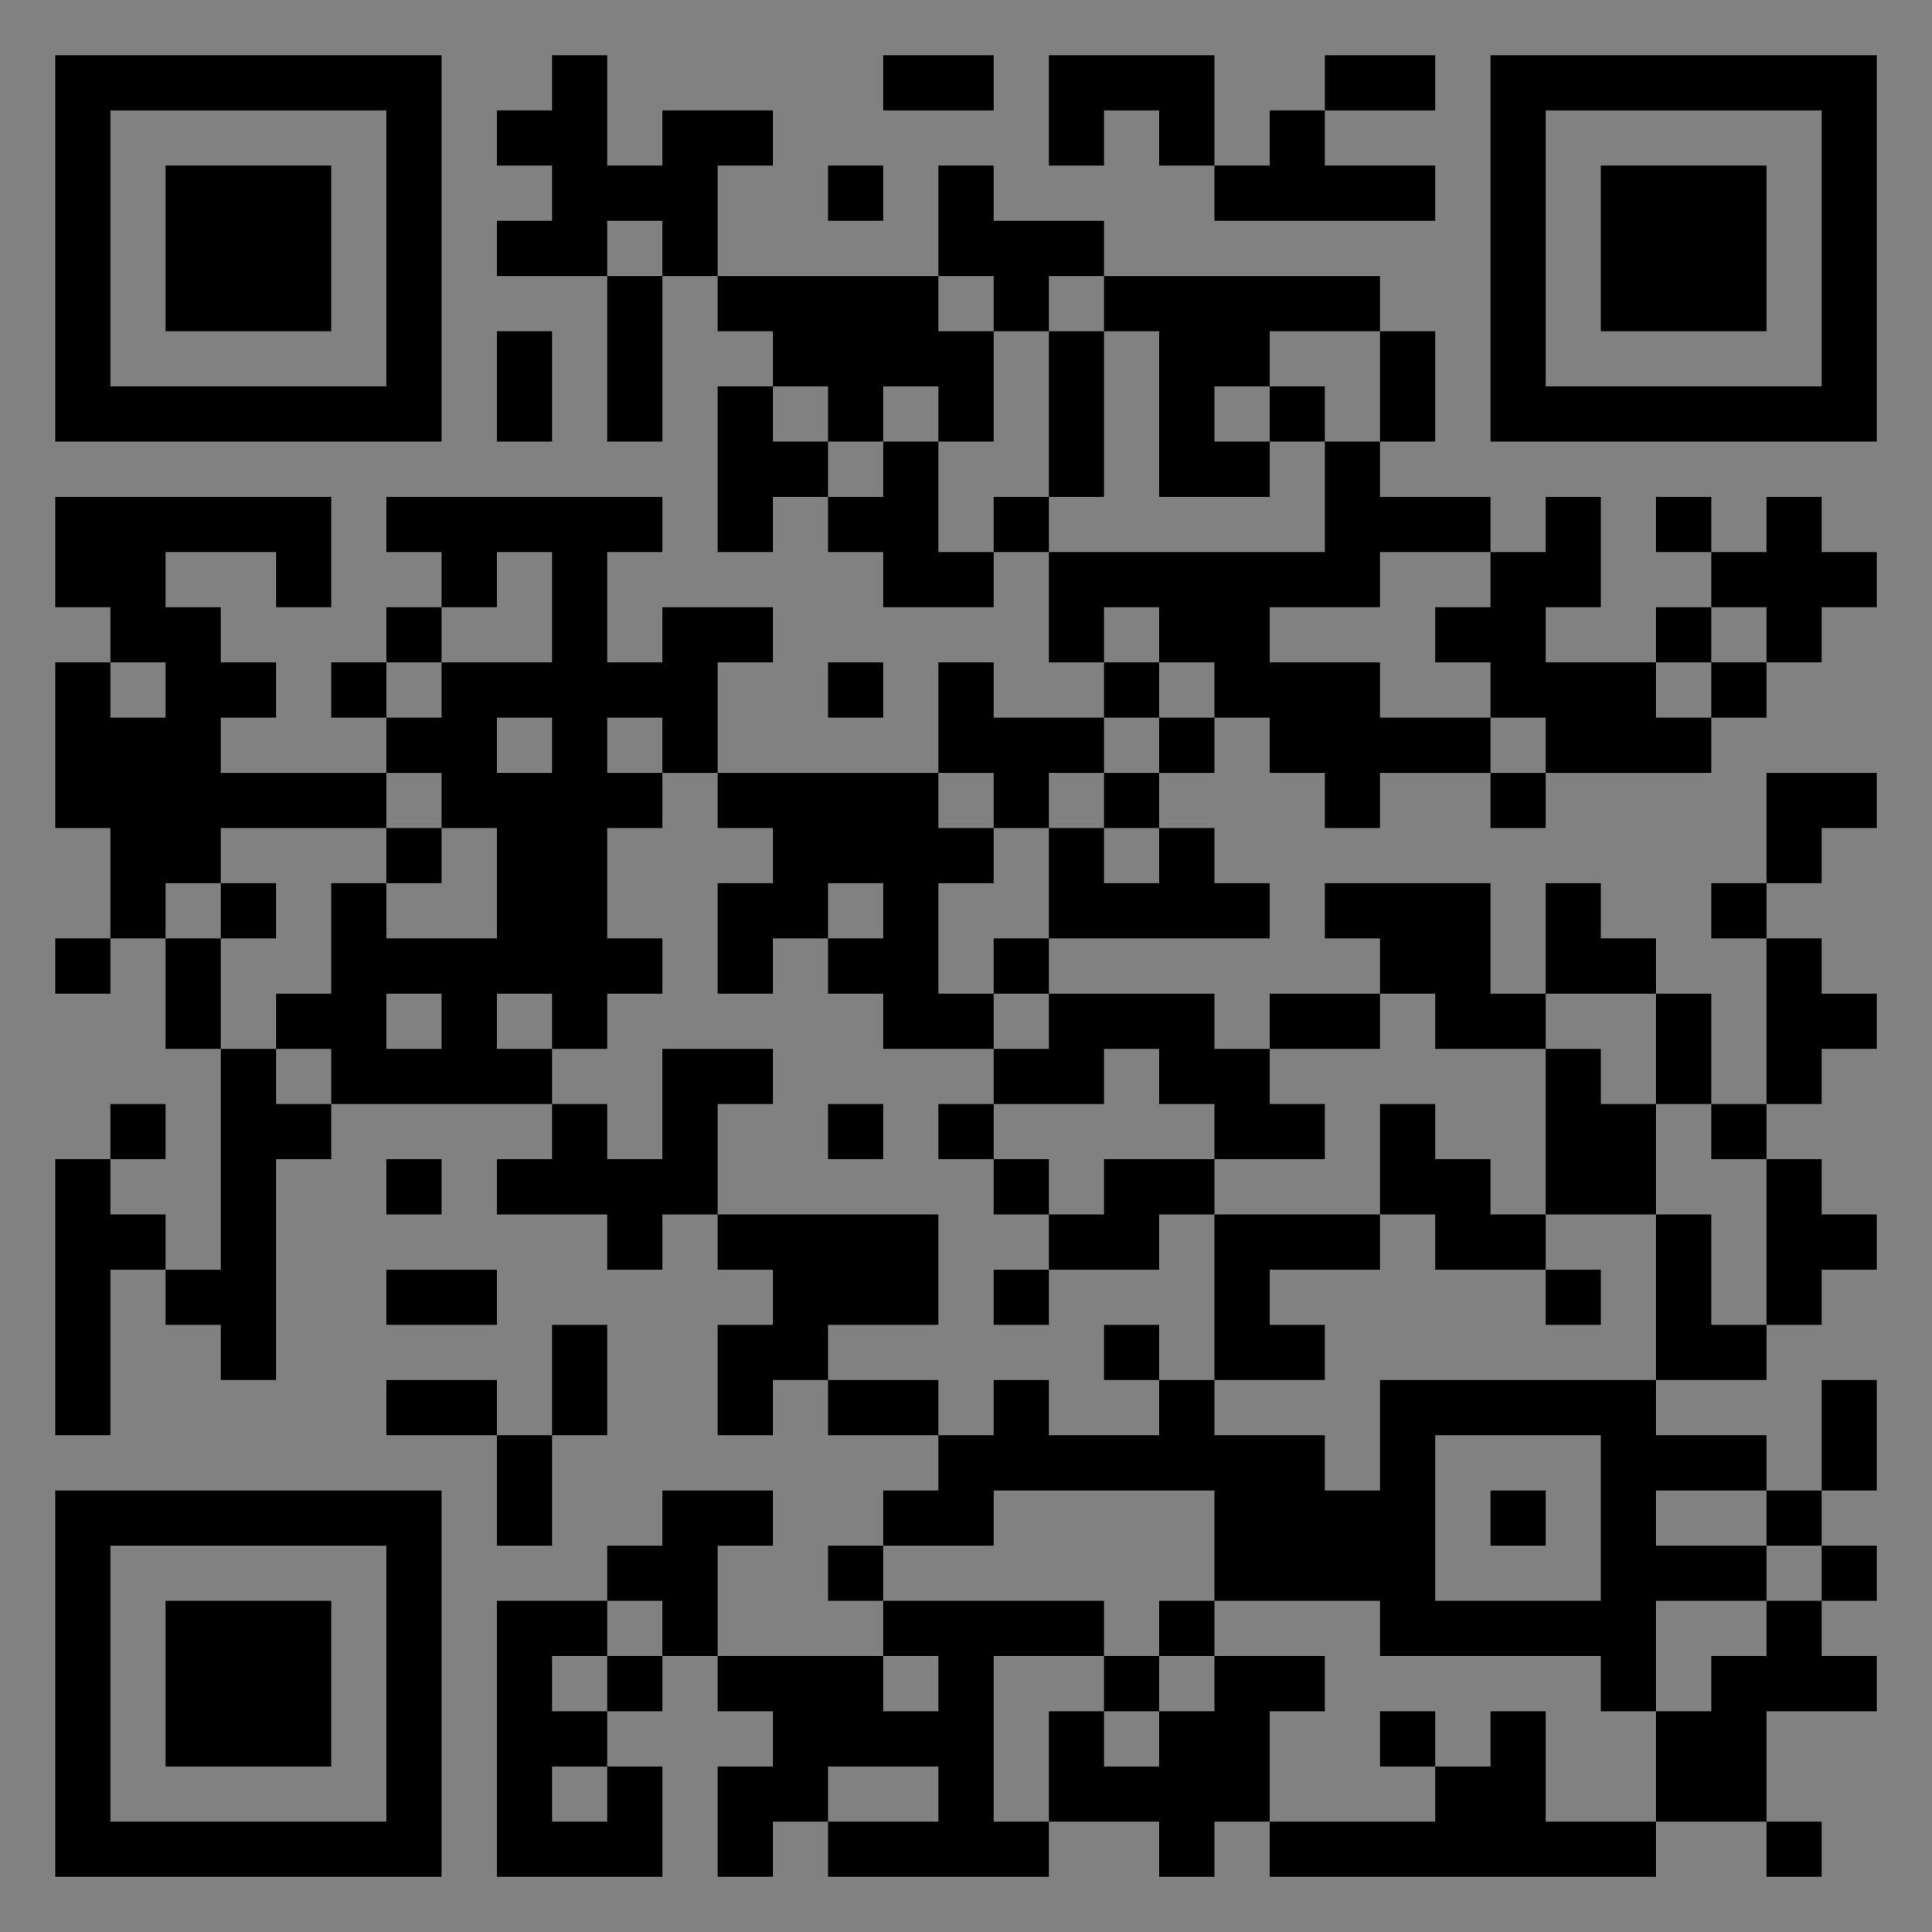 <?xml version="1.0" encoding="UTF-8"?>
<svg xmlns="http://www.w3.org/2000/svg" version="1.1" width="400" height="400" viewBox="0 0 400 400"><rect x="0" y="0" width="400" height="400" fill="#808080" stroke="none"/><rect x="0" y="0" width="400" height="400" fill="#ffffff" fill-opacity="0.01"/><g transform="scale(11.429)"><g transform="translate(1.000,1.000)"><path fill-rule="evenodd" d="M9 0L9 1L8 1L8 2L9 2L9 3L8 3L8 4L10 4L10 7L11 7L11 4L12 4L12 5L13 5L13 6L12 6L12 9L13 9L13 8L14 8L14 9L15 9L15 10L17 10L17 9L18 9L18 11L19 11L19 12L17 12L17 11L16 11L16 13L12 13L12 11L13 11L13 10L11 10L11 11L10 11L10 9L11 9L11 8L6 8L6 9L7 9L7 10L6 10L6 11L5 11L5 12L6 12L6 13L3 13L3 12L4 12L4 11L3 11L3 10L2 10L2 9L4 9L4 10L5 10L5 8L0 8L0 10L1 10L1 11L0 11L0 14L1 14L1 16L0 16L0 17L1 17L1 16L2 16L2 18L3 18L3 22L2 22L2 21L1 21L1 20L2 20L2 19L1 19L1 20L0 20L0 25L1 25L1 22L2 22L2 23L3 23L3 24L4 24L4 20L5 20L5 19L9 19L9 20L8 20L8 21L10 21L10 22L11 22L11 21L12 21L12 22L13 22L13 23L12 23L12 25L13 25L13 24L14 24L14 25L16 25L16 26L15 26L15 27L14 27L14 28L15 28L15 29L12 29L12 27L13 27L13 26L11 26L11 27L10 27L10 28L8 28L8 33L11 33L11 31L10 31L10 30L11 30L11 29L12 29L12 30L13 30L13 31L12 31L12 33L13 33L13 32L14 32L14 33L18 33L18 32L20 32L20 33L21 33L21 32L22 32L22 33L29 33L29 32L31 32L31 33L32 33L32 32L31 32L31 30L33 30L33 29L32 29L32 28L33 28L33 27L32 27L32 26L33 26L33 24L32 24L32 26L31 26L31 25L29 25L29 24L31 24L31 23L32 23L32 22L33 22L33 21L32 21L32 20L31 20L31 19L32 19L32 18L33 18L33 17L32 17L32 16L31 16L31 15L32 15L32 14L33 14L33 13L31 13L31 15L30 15L30 16L31 16L31 19L30 19L30 17L29 17L29 16L28 16L28 15L27 15L27 17L26 17L26 15L23 15L23 16L24 16L24 17L22 17L22 18L21 18L21 17L18 17L18 16L22 16L22 15L21 15L21 14L20 14L20 13L21 13L21 12L22 12L22 13L23 13L23 14L24 14L24 13L26 13L26 14L27 14L27 13L30 13L30 12L31 12L31 11L32 11L32 10L33 10L33 9L32 9L32 8L31 8L31 9L30 9L30 8L29 8L29 9L30 9L30 10L29 10L29 11L27 11L27 10L28 10L28 8L27 8L27 9L26 9L26 8L24 8L24 7L25 7L25 5L24 5L24 4L19 4L19 3L17 3L17 2L16 2L16 4L12 4L12 2L13 2L13 1L11 1L11 2L10 2L10 0ZM15 0L15 1L17 1L17 0ZM18 0L18 2L19 2L19 1L20 1L20 2L21 2L21 3L25 3L25 2L23 2L23 1L25 1L25 0L23 0L23 1L22 1L22 2L21 2L21 0ZM14 2L14 3L15 3L15 2ZM10 3L10 4L11 4L11 3ZM16 4L16 5L17 5L17 7L16 7L16 6L15 6L15 7L14 7L14 6L13 6L13 7L14 7L14 8L15 8L15 7L16 7L16 9L17 9L17 8L18 8L18 9L23 9L23 7L24 7L24 5L22 5L22 6L21 6L21 7L22 7L22 8L20 8L20 5L19 5L19 4L18 4L18 5L17 5L17 4ZM8 5L8 7L9 7L9 5ZM18 5L18 8L19 8L19 5ZM22 6L22 7L23 7L23 6ZM8 9L8 10L7 10L7 11L6 11L6 12L7 12L7 11L9 11L9 9ZM24 9L24 10L22 10L22 11L24 11L24 12L26 12L26 13L27 13L27 12L26 12L26 11L25 11L25 10L26 10L26 9ZM19 10L19 11L20 11L20 12L19 12L19 13L18 13L18 14L17 14L17 13L16 13L16 14L17 14L17 15L16 15L16 17L17 17L17 18L15 18L15 17L14 17L14 16L15 16L15 15L14 15L14 16L13 16L13 17L12 17L12 15L13 15L13 14L12 14L12 13L11 13L11 12L10 12L10 13L11 13L11 14L10 14L10 16L11 16L11 17L10 17L10 18L9 18L9 17L8 17L8 18L9 18L9 19L10 19L10 20L11 20L11 18L13 18L13 19L12 19L12 21L16 21L16 23L14 23L14 24L16 24L16 25L17 25L17 24L18 24L18 25L20 25L20 24L21 24L21 25L23 25L23 26L24 26L24 24L29 24L29 21L30 21L30 23L31 23L31 20L30 20L30 19L29 19L29 17L27 17L27 18L25 18L25 17L24 17L24 18L22 18L22 19L23 19L23 20L21 20L21 19L20 19L20 18L19 18L19 19L17 19L17 18L18 18L18 17L17 17L17 16L18 16L18 14L19 14L19 15L20 15L20 14L19 14L19 13L20 13L20 12L21 12L21 11L20 11L20 10ZM30 10L30 11L29 11L29 12L30 12L30 11L31 11L31 10ZM1 11L1 12L2 12L2 11ZM14 11L14 12L15 12L15 11ZM8 12L8 13L9 13L9 12ZM6 13L6 14L3 14L3 15L2 15L2 16L3 16L3 18L4 18L4 19L5 19L5 18L4 18L4 17L5 17L5 15L6 15L6 16L8 16L8 14L7 14L7 13ZM6 14L6 15L7 15L7 14ZM3 15L3 16L4 16L4 15ZM6 17L6 18L7 18L7 17ZM27 18L27 21L26 21L26 20L25 20L25 19L24 19L24 21L21 21L21 20L19 20L19 21L18 21L18 20L17 20L17 19L16 19L16 20L17 20L17 21L18 21L18 22L17 22L17 23L18 23L18 22L20 22L20 21L21 21L21 24L23 24L23 23L22 23L22 22L24 22L24 21L25 21L25 22L27 22L27 23L28 23L28 22L27 22L27 21L29 21L29 19L28 19L28 18ZM14 19L14 20L15 20L15 19ZM6 20L6 21L7 21L7 20ZM6 22L6 23L8 23L8 22ZM9 23L9 25L8 25L8 24L6 24L6 25L8 25L8 27L9 27L9 25L10 25L10 23ZM19 23L19 24L20 24L20 23ZM25 25L25 28L28 28L28 25ZM17 26L17 27L15 27L15 28L19 28L19 29L17 29L17 32L18 32L18 30L19 30L19 31L20 31L20 30L21 30L21 29L23 29L23 30L22 30L22 32L25 32L25 31L26 31L26 30L27 30L27 32L29 32L29 30L30 30L30 29L31 29L31 28L32 28L32 27L31 27L31 26L29 26L29 27L31 27L31 28L29 28L29 30L28 30L28 29L24 29L24 28L21 28L21 26ZM26 26L26 27L27 27L27 26ZM10 28L10 29L9 29L9 30L10 30L10 29L11 29L11 28ZM20 28L20 29L19 29L19 30L20 30L20 29L21 29L21 28ZM15 29L15 30L16 30L16 29ZM24 30L24 31L25 31L25 30ZM9 31L9 32L10 32L10 31ZM14 31L14 32L16 32L16 31ZM0 0L0 7L7 7L7 0ZM1 1L1 6L6 6L6 1ZM2 2L2 5L5 5L5 2ZM33 0L26 0L26 7L33 7ZM32 1L27 1L27 6L32 6ZM31 2L28 2L28 5L31 5ZM0 33L7 33L7 26L0 26ZM1 32L6 32L6 27L1 27ZM2 31L5 31L5 28L2 28Z" fill="#000000"/></g></g></svg>
